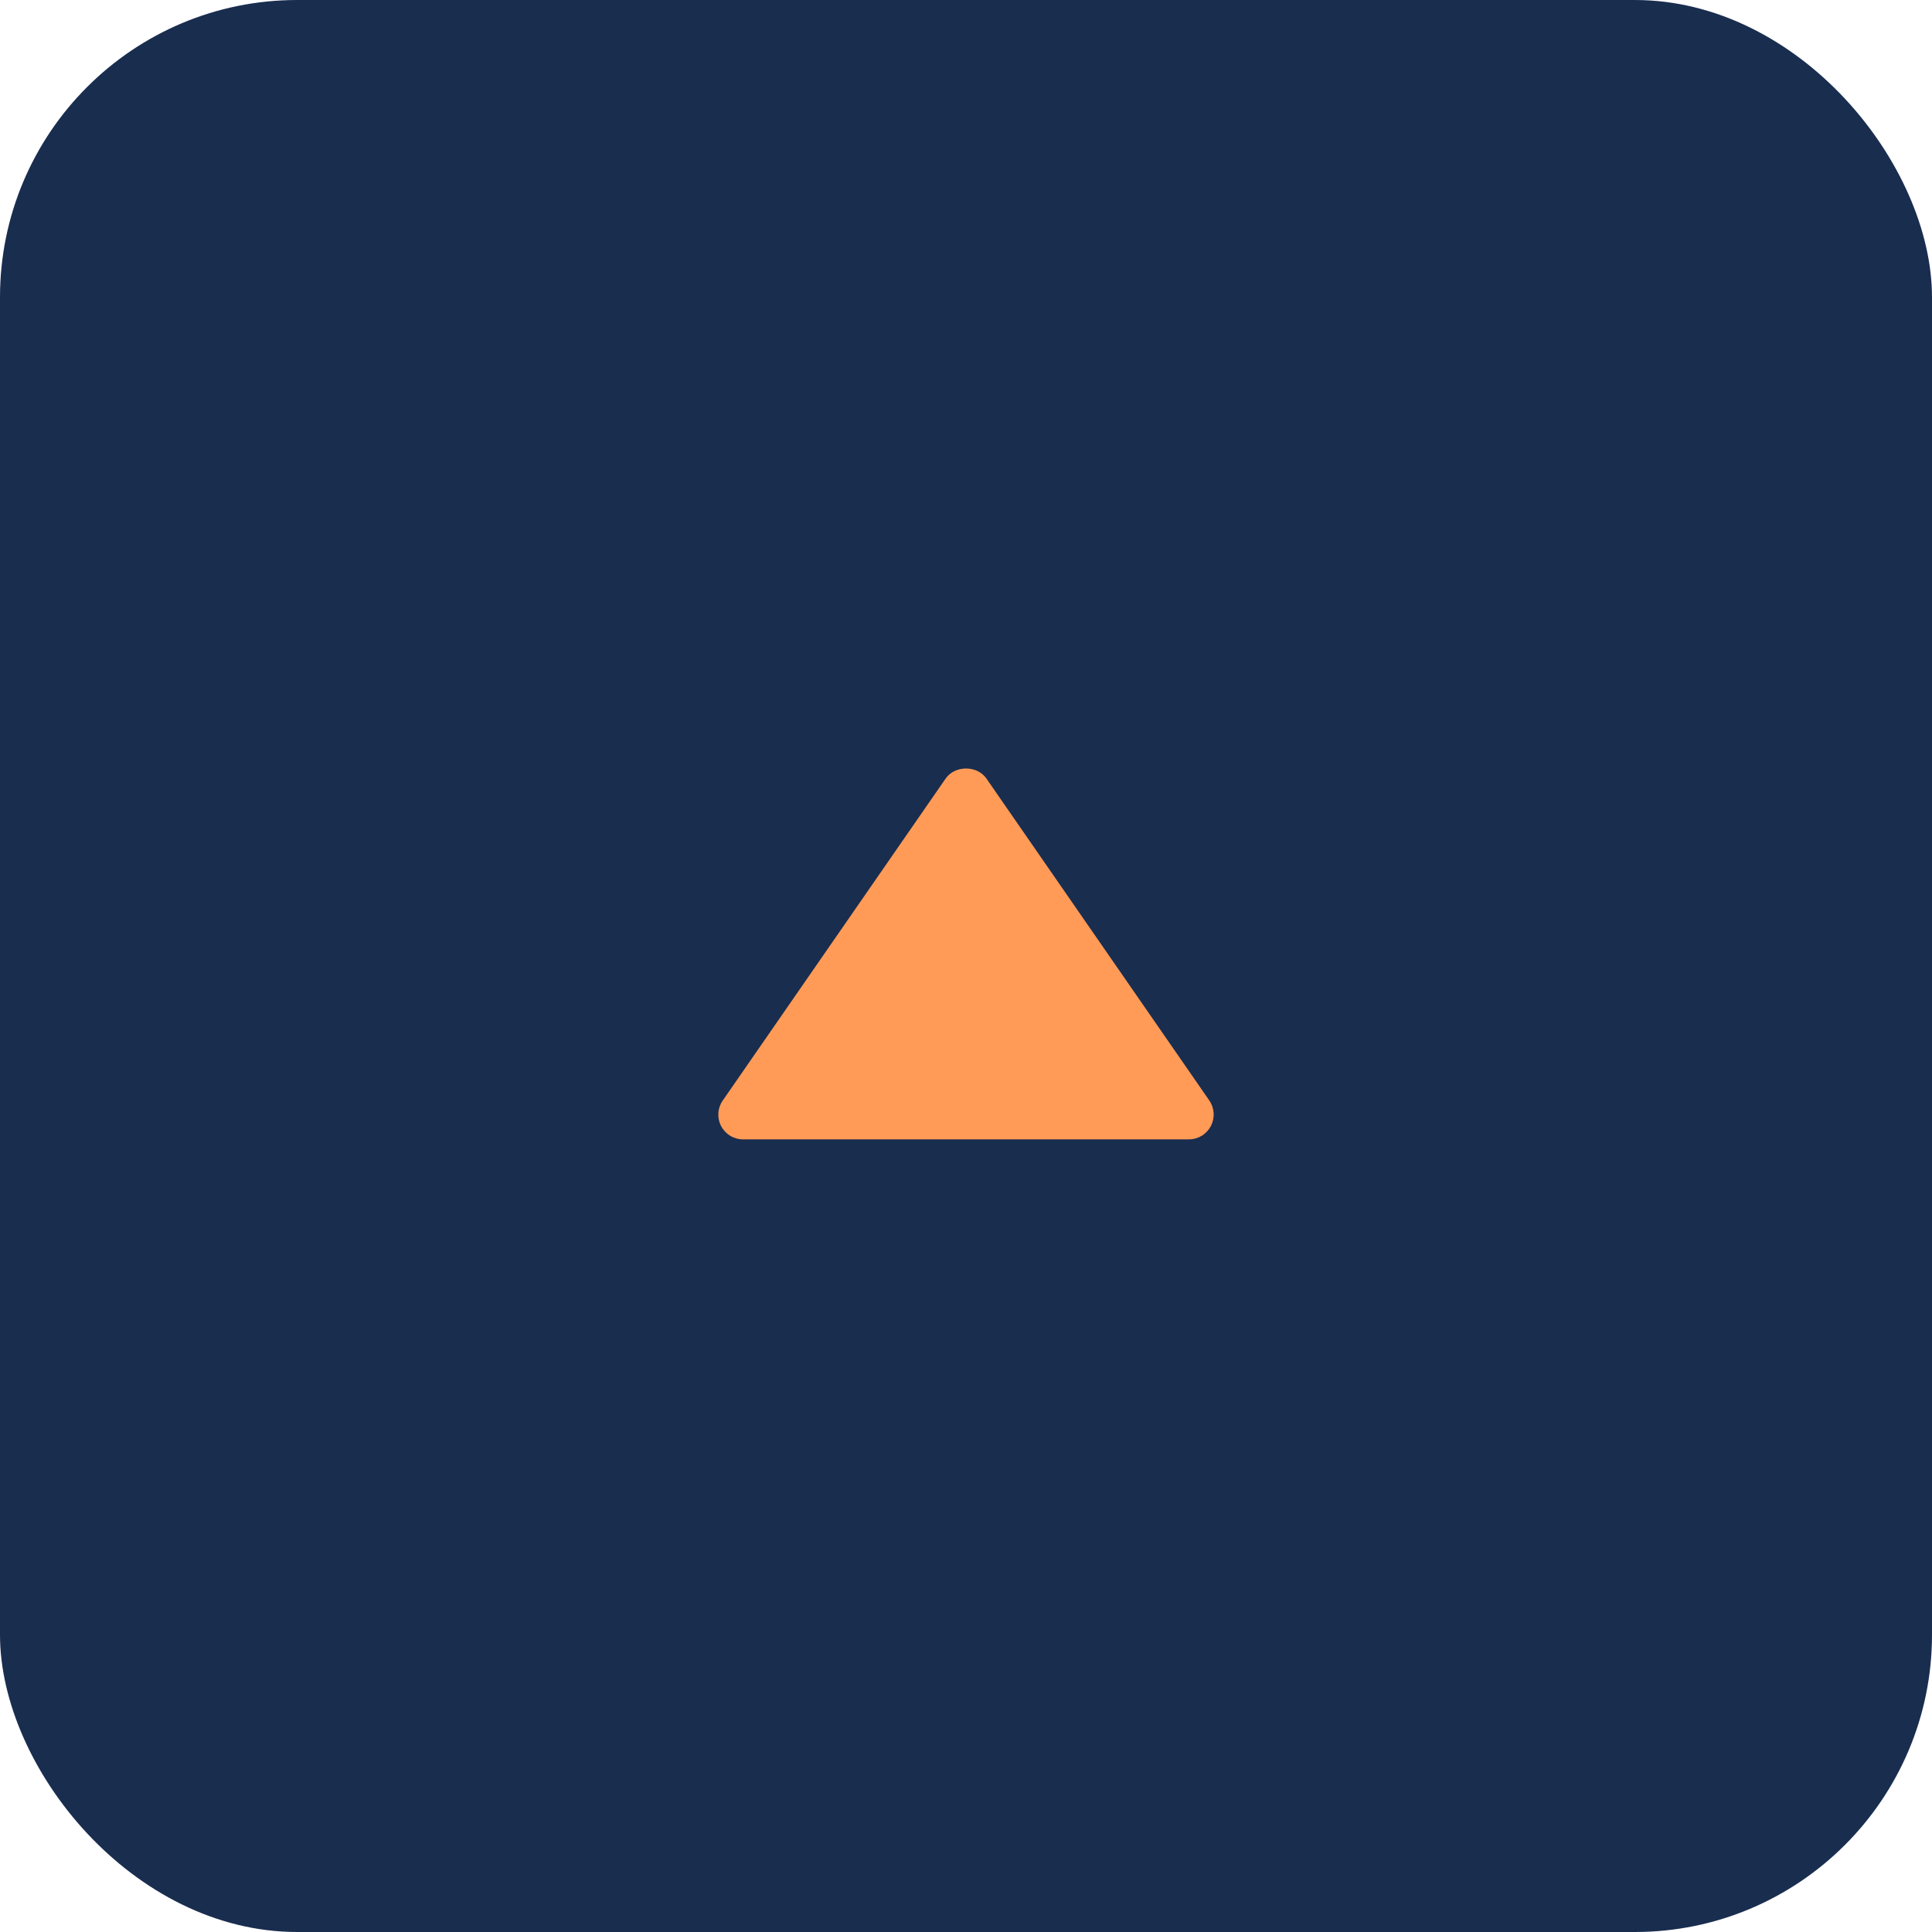 <?xml version="1.0" encoding="UTF-8"?> <svg xmlns="http://www.w3.org/2000/svg" width="78" height="78" viewBox="0 0 78 78" fill="none"><rect width="78" height="78" rx="12" fill="#192D4F"></rect><path d="M30.001 46H48.001C48.183 45.999 48.361 45.949 48.517 45.854C48.673 45.76 48.8 45.624 48.885 45.463C48.969 45.302 49.008 45.12 48.998 44.938C48.987 44.756 48.927 44.581 48.824 44.431L39.824 31.431C39.451 30.892 38.553 30.892 38.179 31.431L29.179 44.431C29.074 44.581 29.013 44.756 29.002 44.938C28.991 45.121 29.029 45.303 29.114 45.464C29.199 45.626 29.326 45.761 29.483 45.856C29.639 45.95 29.818 46 30.001 46Z" fill="#FF9B57"></path></svg> 
